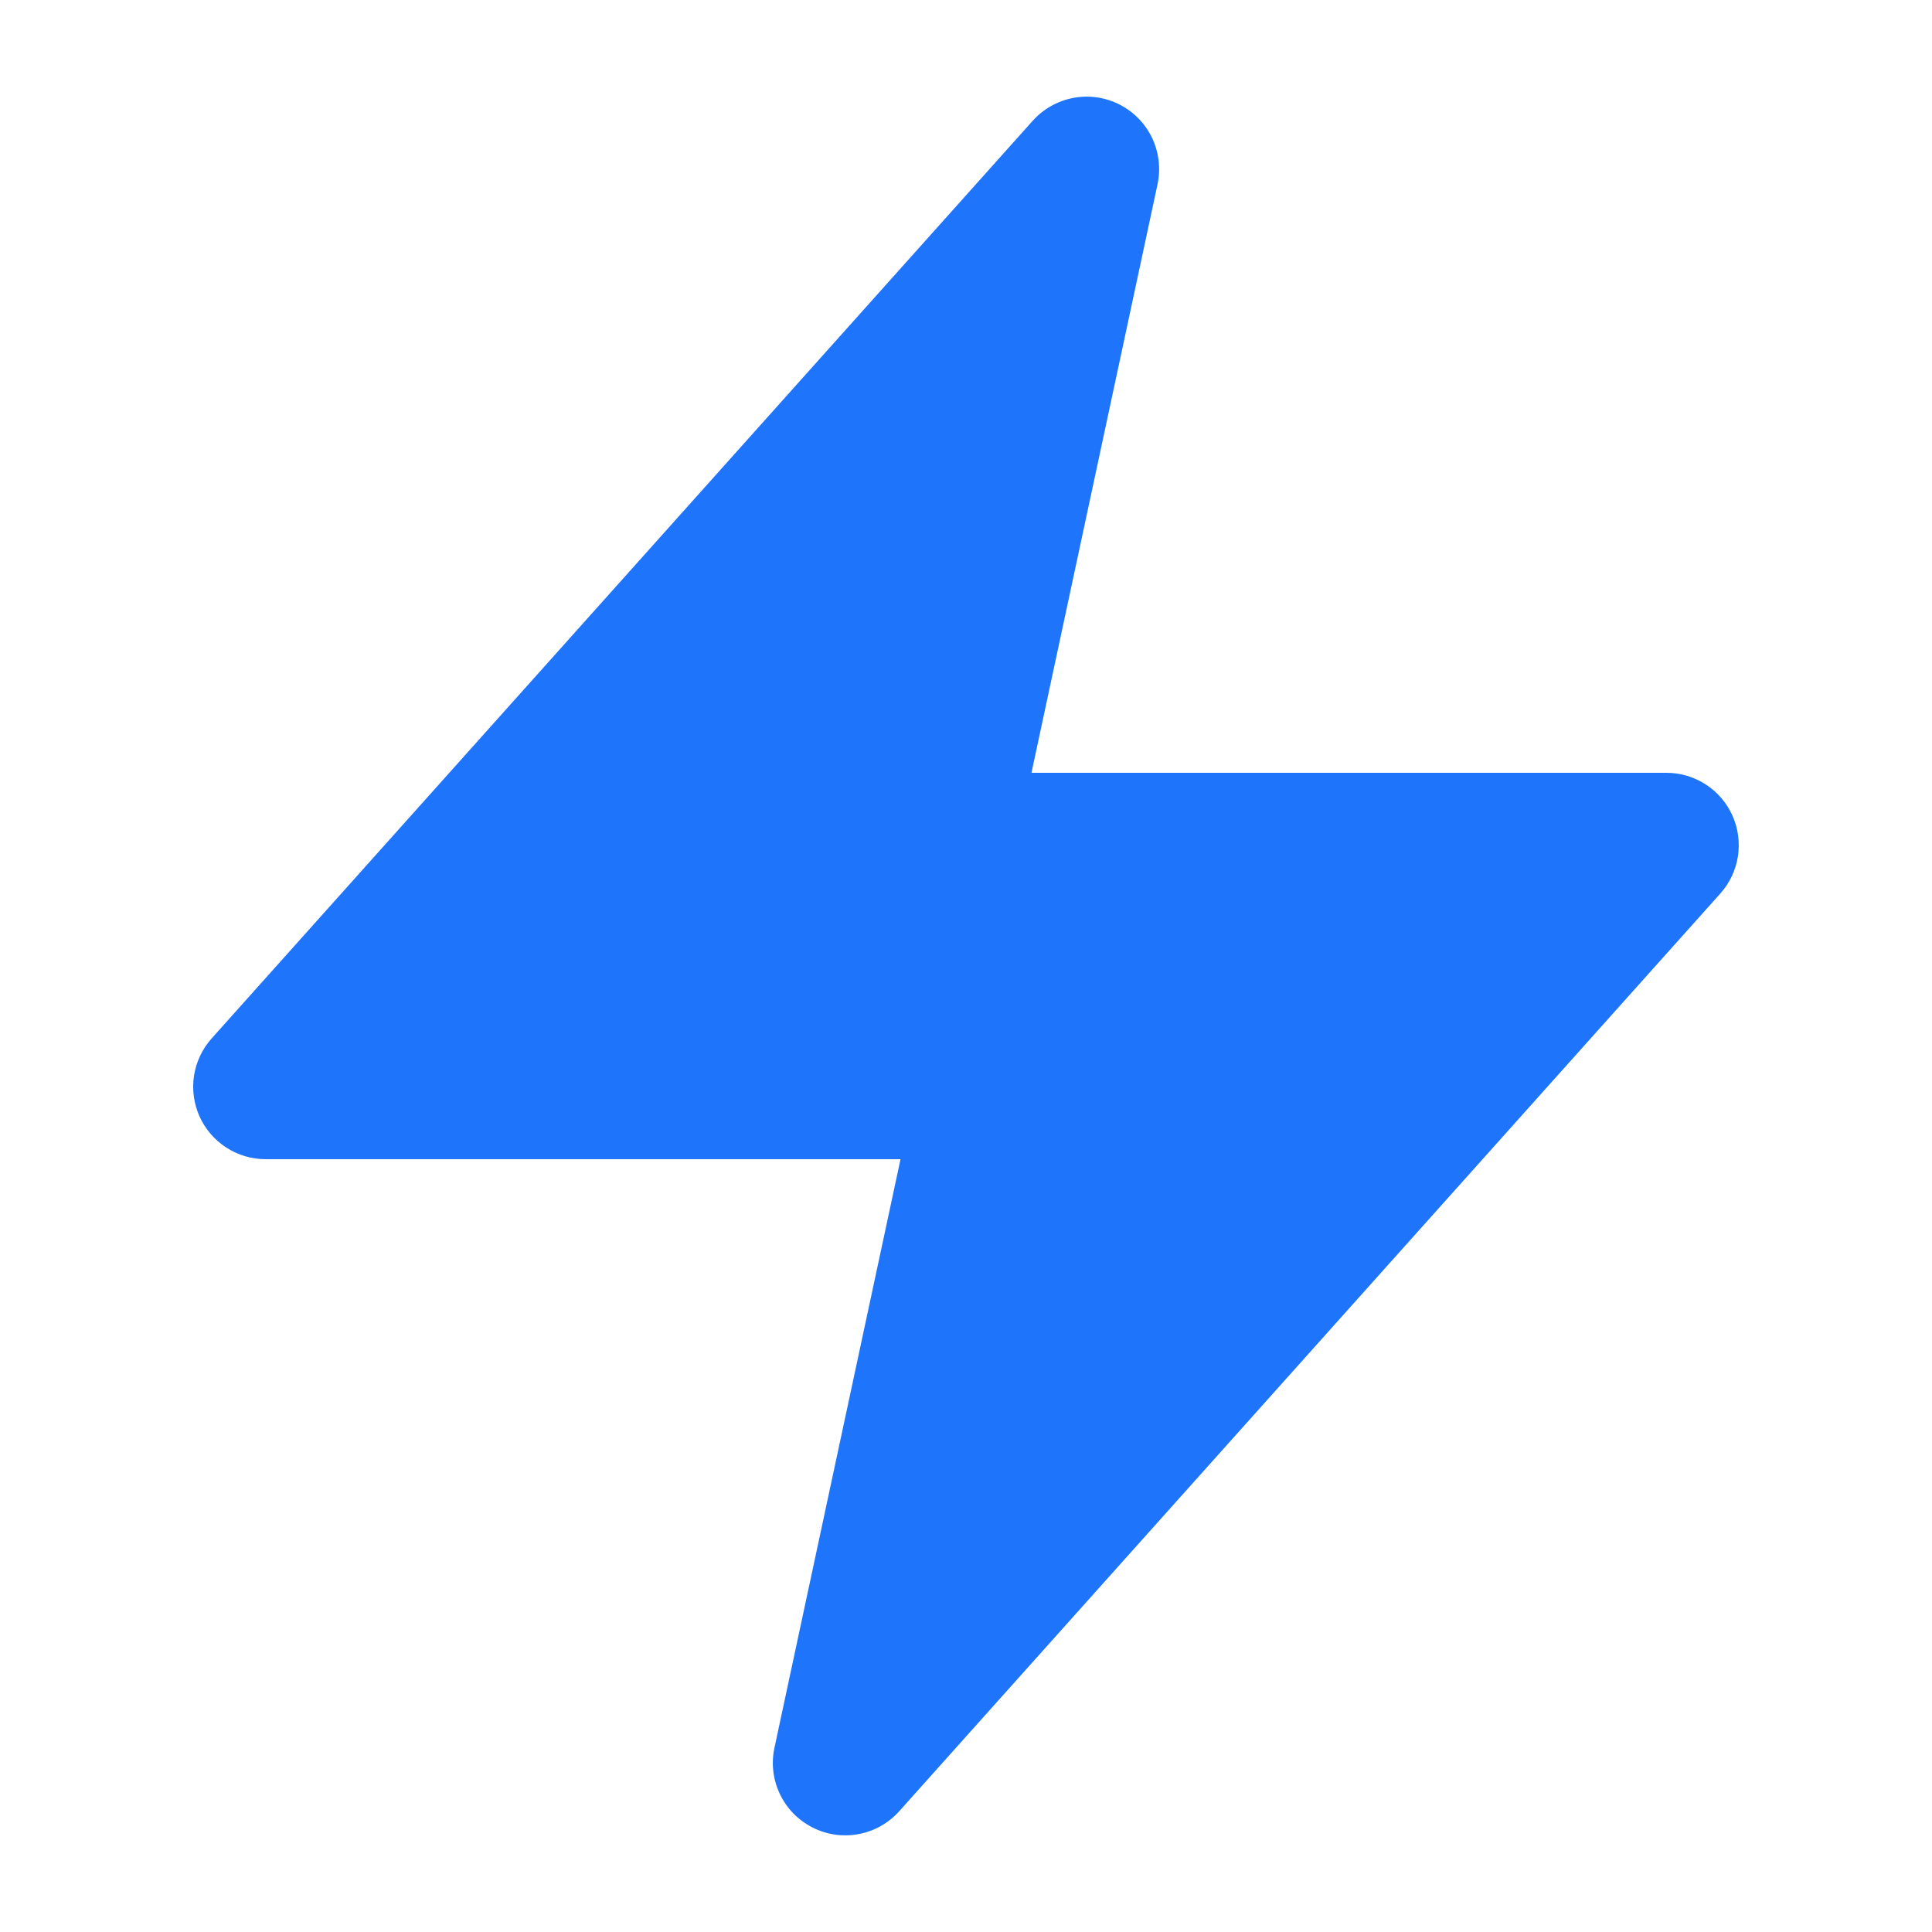 <svg width="28" height="28" viewBox="0 0 28 28" fill="none" xmlns="http://www.w3.org/2000/svg">
<g id="Features icons">
<path id="Vector" d="M16.776 2.67C16.824 2.443 16.796 2.208 16.697 1.999C16.597 1.79 16.431 1.62 16.225 1.515C16.019 1.41 15.784 1.376 15.556 1.419C15.329 1.461 15.122 1.578 14.967 1.75L3.067 15.05C2.932 15.201 2.844 15.388 2.812 15.588C2.781 15.789 2.809 15.994 2.891 16.179C2.974 16.364 3.109 16.521 3.279 16.631C3.449 16.741 3.647 16.8 3.85 16.8H13.051L11.224 25.33C11.175 25.556 11.203 25.792 11.303 26.001C11.402 26.21 11.568 26.38 11.775 26.485C11.981 26.59 12.216 26.624 12.443 26.581C12.671 26.539 12.878 26.422 13.032 26.25L24.932 12.95C25.067 12.799 25.156 12.612 25.187 12.412C25.218 12.211 25.191 12.006 25.108 11.821C25.026 11.636 24.891 11.479 24.721 11.369C24.551 11.259 24.352 11.2 24.15 11.2H14.949L16.776 2.67Z" fill="#1E75FB"/>
</g>
</svg>

